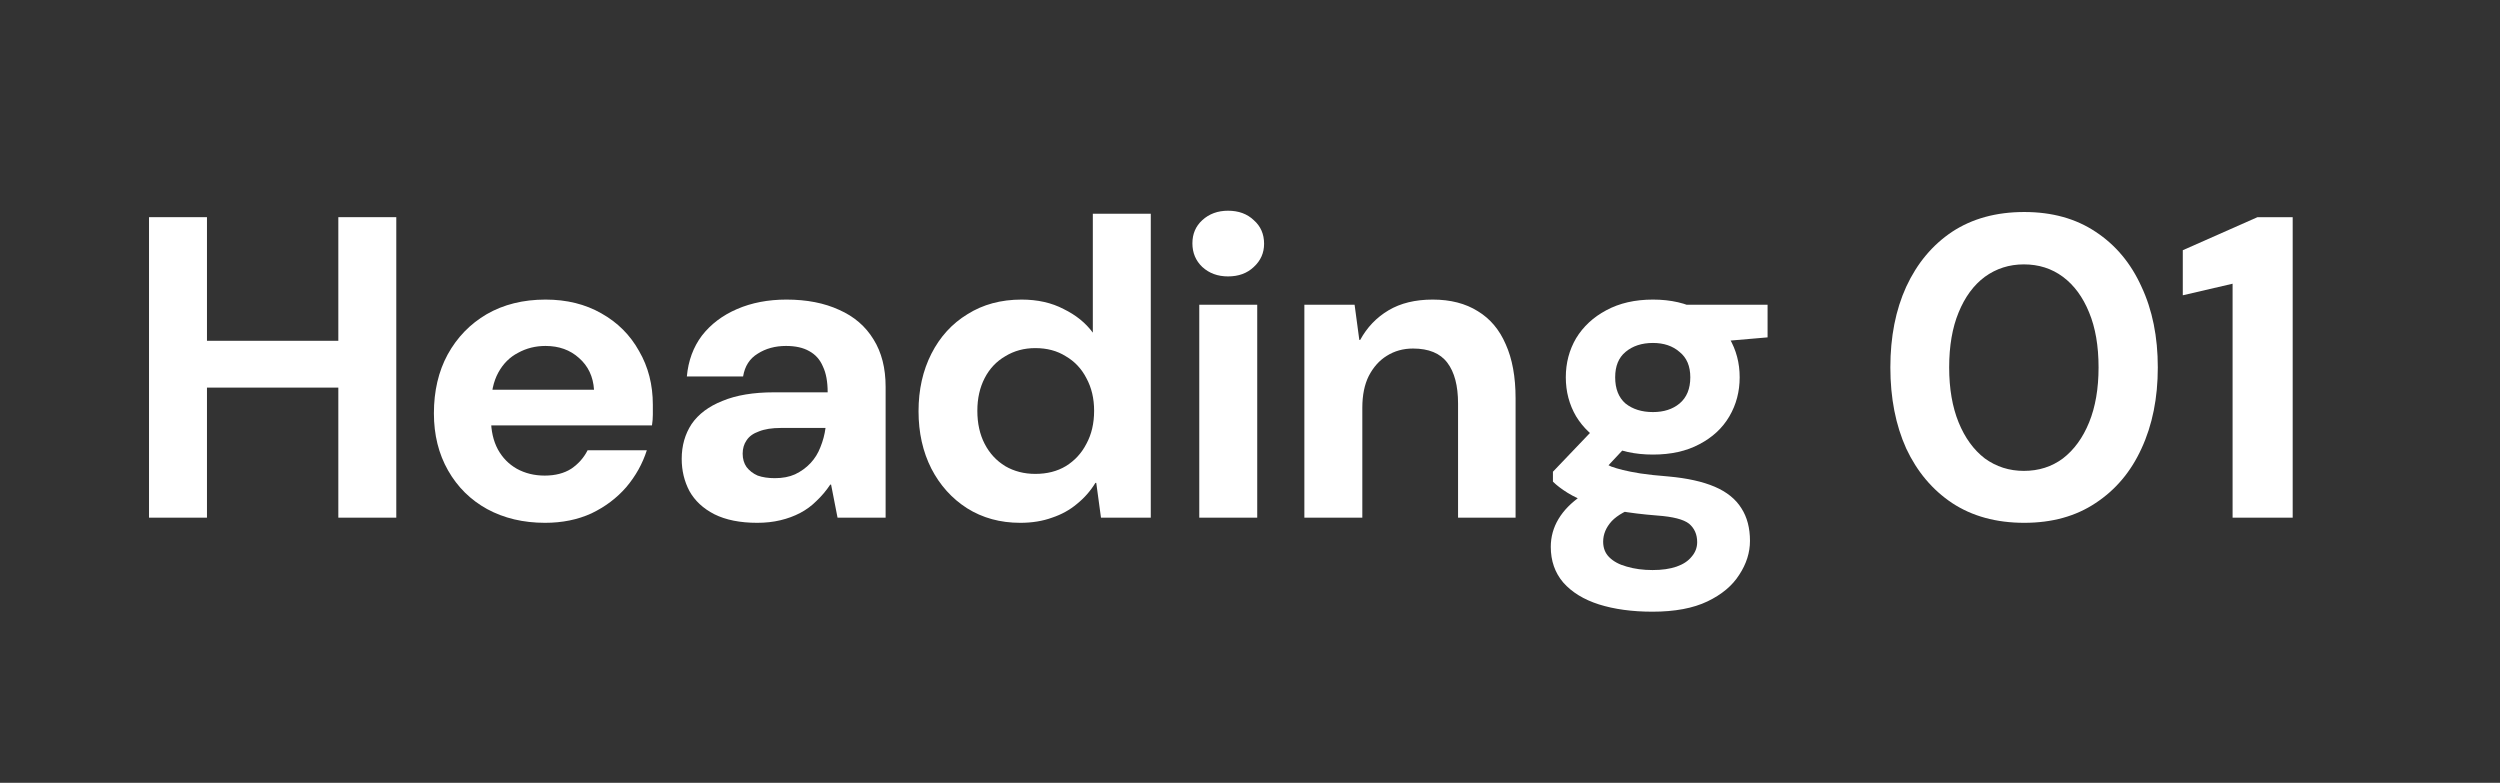 <svg xmlns="http://www.w3.org/2000/svg" width="198" height="62" viewBox="0 0 198 62" fill="none"><rect x="0" y="0" width="198" height="62" fill="#333333" stroke="none"/><path d="M26.796 40.999V17.2H31.386V40.999H26.796ZM11.802 40.999V17.2H16.392V40.999H11.802ZM15.78 30.698V26.991H27.578V30.698H15.78Z" fill="white"></path><path d="M43.171 41.407C41.448 41.407 39.918 41.045 38.581 40.319C37.266 39.594 36.235 38.574 35.487 37.26C34.739 35.945 34.365 34.438 34.365 32.737C34.365 30.97 34.727 29.417 35.453 28.079C36.201 26.72 37.232 25.654 38.547 24.884C39.884 24.113 41.437 23.727 43.205 23.727C44.882 23.727 46.355 24.09 47.625 24.816C48.917 25.541 49.914 26.538 50.617 27.808C51.342 29.054 51.705 30.471 51.705 32.057C51.705 32.284 51.705 32.545 51.705 32.84C51.705 33.111 51.682 33.395 51.637 33.69H37.629V30.867H47.047C46.979 29.825 46.582 28.986 45.857 28.352C45.154 27.717 44.27 27.399 43.205 27.399C42.411 27.399 41.686 27.581 41.029 27.944C40.371 28.284 39.85 28.805 39.465 29.508C39.079 30.21 38.887 31.105 38.887 32.194V33.179C38.887 34.109 39.068 34.913 39.431 35.593C39.793 36.251 40.292 36.761 40.927 37.123C41.584 37.486 42.321 37.667 43.137 37.667C43.975 37.667 44.678 37.486 45.245 37.123C45.811 36.738 46.242 36.251 46.537 35.661H51.229C50.889 36.727 50.345 37.702 49.597 38.586C48.849 39.447 47.931 40.138 46.843 40.66C45.755 41.158 44.531 41.407 43.171 41.407Z" fill="white"></path><path d="M59.975 41.407C58.615 41.407 57.482 41.181 56.575 40.727C55.691 40.274 55.034 39.662 54.603 38.892C54.195 38.121 53.991 37.271 53.991 36.342C53.991 35.299 54.252 34.381 54.773 33.587C55.317 32.794 56.133 32.182 57.221 31.752C58.309 31.298 59.669 31.072 61.301 31.072H65.551C65.551 30.233 65.426 29.553 65.177 29.032C64.95 28.488 64.588 28.079 64.089 27.808C63.613 27.535 63.001 27.399 62.253 27.399C61.392 27.399 60.644 27.604 60.009 28.012C59.374 28.397 58.989 28.997 58.853 29.814H54.399C54.512 28.567 54.909 27.49 55.589 26.584C56.292 25.677 57.221 24.974 58.377 24.476C59.533 23.977 60.836 23.727 62.287 23.727C63.896 23.727 65.29 24 66.469 24.544C67.648 25.065 68.554 25.847 69.189 26.89C69.824 27.91 70.141 29.156 70.141 30.63V40.999H66.333L65.823 38.382H65.755C65.438 38.858 65.075 39.288 64.667 39.673C64.282 40.059 63.851 40.376 63.375 40.626C62.899 40.875 62.378 41.068 61.811 41.203C61.244 41.34 60.632 41.407 59.975 41.407ZM61.369 37.871C61.981 37.871 62.514 37.77 62.967 37.566C63.443 37.339 63.851 37.044 64.191 36.681C64.531 36.319 64.792 35.9 64.973 35.423C65.177 34.925 65.313 34.415 65.381 33.894H61.845C61.142 33.894 60.564 33.984 60.111 34.166C59.658 34.324 59.329 34.562 59.125 34.88C58.921 35.174 58.819 35.526 58.819 35.934C58.819 36.342 58.921 36.693 59.125 36.987C59.352 37.282 59.646 37.509 60.009 37.667C60.394 37.803 60.848 37.871 61.369 37.871Z" fill="white"></path><path d="M80.806 41.407C79.219 41.407 77.814 41.022 76.59 40.252C75.388 39.481 74.448 38.438 73.768 37.123C73.088 35.786 72.748 34.267 72.748 32.568C72.748 30.867 73.088 29.349 73.768 28.012C74.448 26.674 75.4 25.631 76.624 24.884C77.848 24.113 79.276 23.727 80.908 23.727C82.177 23.727 83.288 23.977 84.24 24.476C85.214 24.951 85.985 25.575 86.552 26.346V16.927H91.142V40.999H87.198L86.824 38.245H86.756C86.37 38.88 85.883 39.435 85.294 39.911C84.727 40.388 84.07 40.75 83.322 40.999C82.574 41.272 81.735 41.407 80.806 41.407ZM81.996 37.532C82.925 37.532 83.73 37.328 84.41 36.919C85.112 36.489 85.656 35.9 86.042 35.151C86.45 34.404 86.654 33.531 86.654 32.533C86.654 31.559 86.45 30.698 86.042 29.95C85.656 29.201 85.112 28.623 84.41 28.215C83.73 27.785 82.925 27.57 81.996 27.57C81.112 27.57 80.318 27.785 79.616 28.215C78.913 28.623 78.369 29.201 77.984 29.95C77.598 30.698 77.406 31.559 77.406 32.533C77.406 33.531 77.598 34.404 77.984 35.151C78.369 35.9 78.913 36.489 79.616 36.919C80.318 37.328 81.112 37.532 81.996 37.532Z" fill="white"></path><path d="M94.982 40.999V24.136H99.572V40.999H94.982ZM97.26 21.892C96.444 21.892 95.764 21.642 95.22 21.143C94.699 20.645 94.438 20.021 94.438 19.273C94.438 18.526 94.699 17.913 95.22 17.438C95.764 16.939 96.444 16.689 97.26 16.689C98.099 16.689 98.779 16.939 99.3 17.438C99.844 17.913 100.116 18.537 100.116 19.308C100.116 20.033 99.844 20.645 99.3 21.143C98.779 21.642 98.099 21.892 97.26 21.892Z" fill="white"></path><path d="M103.306 40.999V24.136H107.284L107.658 26.924H107.726C108.27 25.926 109.018 25.144 109.97 24.578C110.922 24.011 112.09 23.727 113.472 23.727C114.878 23.727 116.068 24.034 117.042 24.645C118.017 25.235 118.754 26.108 119.252 27.264C119.774 28.419 120.034 29.848 120.034 31.547V40.999H115.478V31.956C115.478 30.55 115.195 29.474 114.628 28.726C114.062 27.977 113.155 27.604 111.908 27.604C111.138 27.604 110.446 27.796 109.834 28.181C109.245 28.544 108.769 29.077 108.406 29.779C108.066 30.459 107.896 31.298 107.896 32.295V40.999H103.306Z" fill="white"></path><path d="M130.88 48.446C129.271 48.446 127.854 48.253 126.63 47.867C125.429 47.482 124.488 46.904 123.808 46.133C123.151 45.363 122.822 44.422 122.822 43.312C122.822 42.518 123.026 41.782 123.434 41.102C123.842 40.422 124.443 39.809 125.236 39.266C126.029 38.699 127.004 38.2 128.16 37.77L129.86 40.047C128.84 40.388 128.103 40.795 127.65 41.272C127.197 41.77 126.97 42.314 126.97 42.904C126.97 43.402 127.129 43.81 127.446 44.127C127.786 44.468 128.251 44.717 128.84 44.876C129.452 45.057 130.132 45.148 130.88 45.148C131.628 45.148 132.263 45.057 132.784 44.876C133.305 44.694 133.702 44.434 133.974 44.093C134.269 43.754 134.416 43.368 134.416 42.938C134.416 42.325 134.201 41.838 133.77 41.475C133.339 41.136 132.501 40.92 131.254 40.83C130.098 40.739 129.078 40.614 128.194 40.456C127.31 40.274 126.528 40.07 125.848 39.843C125.191 39.594 124.624 39.322 124.148 39.028C123.672 38.733 123.287 38.438 122.992 38.144V37.361L126.63 33.553L129.52 34.574L125.644 38.721L126.902 36.614C127.129 36.727 127.367 36.84 127.616 36.953C127.865 37.044 128.171 37.135 128.534 37.225C128.897 37.316 129.361 37.407 129.928 37.498C130.517 37.588 131.254 37.667 132.138 37.736C133.634 37.871 134.858 38.144 135.81 38.551C136.762 38.959 137.465 39.526 137.918 40.252C138.371 40.954 138.598 41.816 138.598 42.836C138.598 43.765 138.315 44.66 137.748 45.522C137.204 46.383 136.365 47.086 135.232 47.63C134.099 48.173 132.648 48.446 130.88 48.446ZM130.914 36.002C129.486 36.002 128.251 35.73 127.208 35.185C126.188 34.642 125.395 33.905 124.828 32.975C124.284 32.046 124.012 31.015 124.012 29.881C124.012 28.748 124.284 27.717 124.828 26.788C125.395 25.858 126.188 25.122 127.208 24.578C128.251 24.011 129.486 23.727 130.914 23.727C132.342 23.727 133.566 24.011 134.586 24.578C135.629 25.122 136.422 25.858 136.966 26.788C137.51 27.717 137.782 28.748 137.782 29.881C137.782 31.015 137.51 32.046 136.966 32.975C136.422 33.905 135.629 34.642 134.586 35.185C133.566 35.73 132.342 36.002 130.914 36.002ZM130.914 32.636C131.775 32.636 132.478 32.409 133.022 31.956C133.589 31.48 133.872 30.788 133.872 29.881C133.872 28.997 133.589 28.329 133.022 27.875C132.478 27.399 131.775 27.162 130.914 27.162C130.03 27.162 129.305 27.399 128.738 27.875C128.194 28.329 127.922 28.997 127.922 29.881C127.922 30.788 128.194 31.48 128.738 31.956C129.305 32.409 130.03 32.636 130.914 32.636ZM133.668 27.264L132.92 24.136H139.992V26.72L133.668 27.264Z" fill="white"></path><path d="M160.324 41.407C158.103 41.407 156.199 40.886 154.612 39.843C153.048 38.801 151.836 37.361 150.974 35.526C150.136 33.667 149.716 31.525 149.716 29.099C149.716 26.674 150.136 24.544 150.974 22.707C151.836 20.849 153.048 19.398 154.612 18.355C156.199 17.313 158.103 16.791 160.324 16.791C162.523 16.791 164.404 17.313 165.968 18.355C167.555 19.398 168.768 20.849 169.606 22.707C170.468 24.544 170.898 26.674 170.898 29.099C170.898 31.525 170.468 33.667 169.606 35.526C168.768 37.361 167.555 38.801 165.968 39.843C164.404 40.886 162.523 41.407 160.324 41.407ZM160.29 37.294C161.469 37.294 162.5 36.965 163.384 36.307C164.268 35.627 164.96 34.675 165.458 33.452C165.957 32.227 166.206 30.777 166.206 29.099C166.206 27.399 165.957 25.949 165.458 24.747C164.96 23.523 164.268 22.583 163.384 21.925C162.5 21.268 161.469 20.939 160.29 20.939C159.134 20.939 158.103 21.268 157.196 21.925C156.312 22.583 155.621 23.523 155.122 24.747C154.624 25.949 154.374 27.399 154.374 29.099C154.374 30.777 154.624 32.227 155.122 33.452C155.621 34.675 156.312 35.627 157.196 36.307C158.103 36.965 159.134 37.294 160.29 37.294Z" fill="white"></path><path d="M176.821 40.999V22.47L172.877 23.387V19.817L178.793 17.2H181.581V40.999H176.821Z" fill="white"></path></svg>